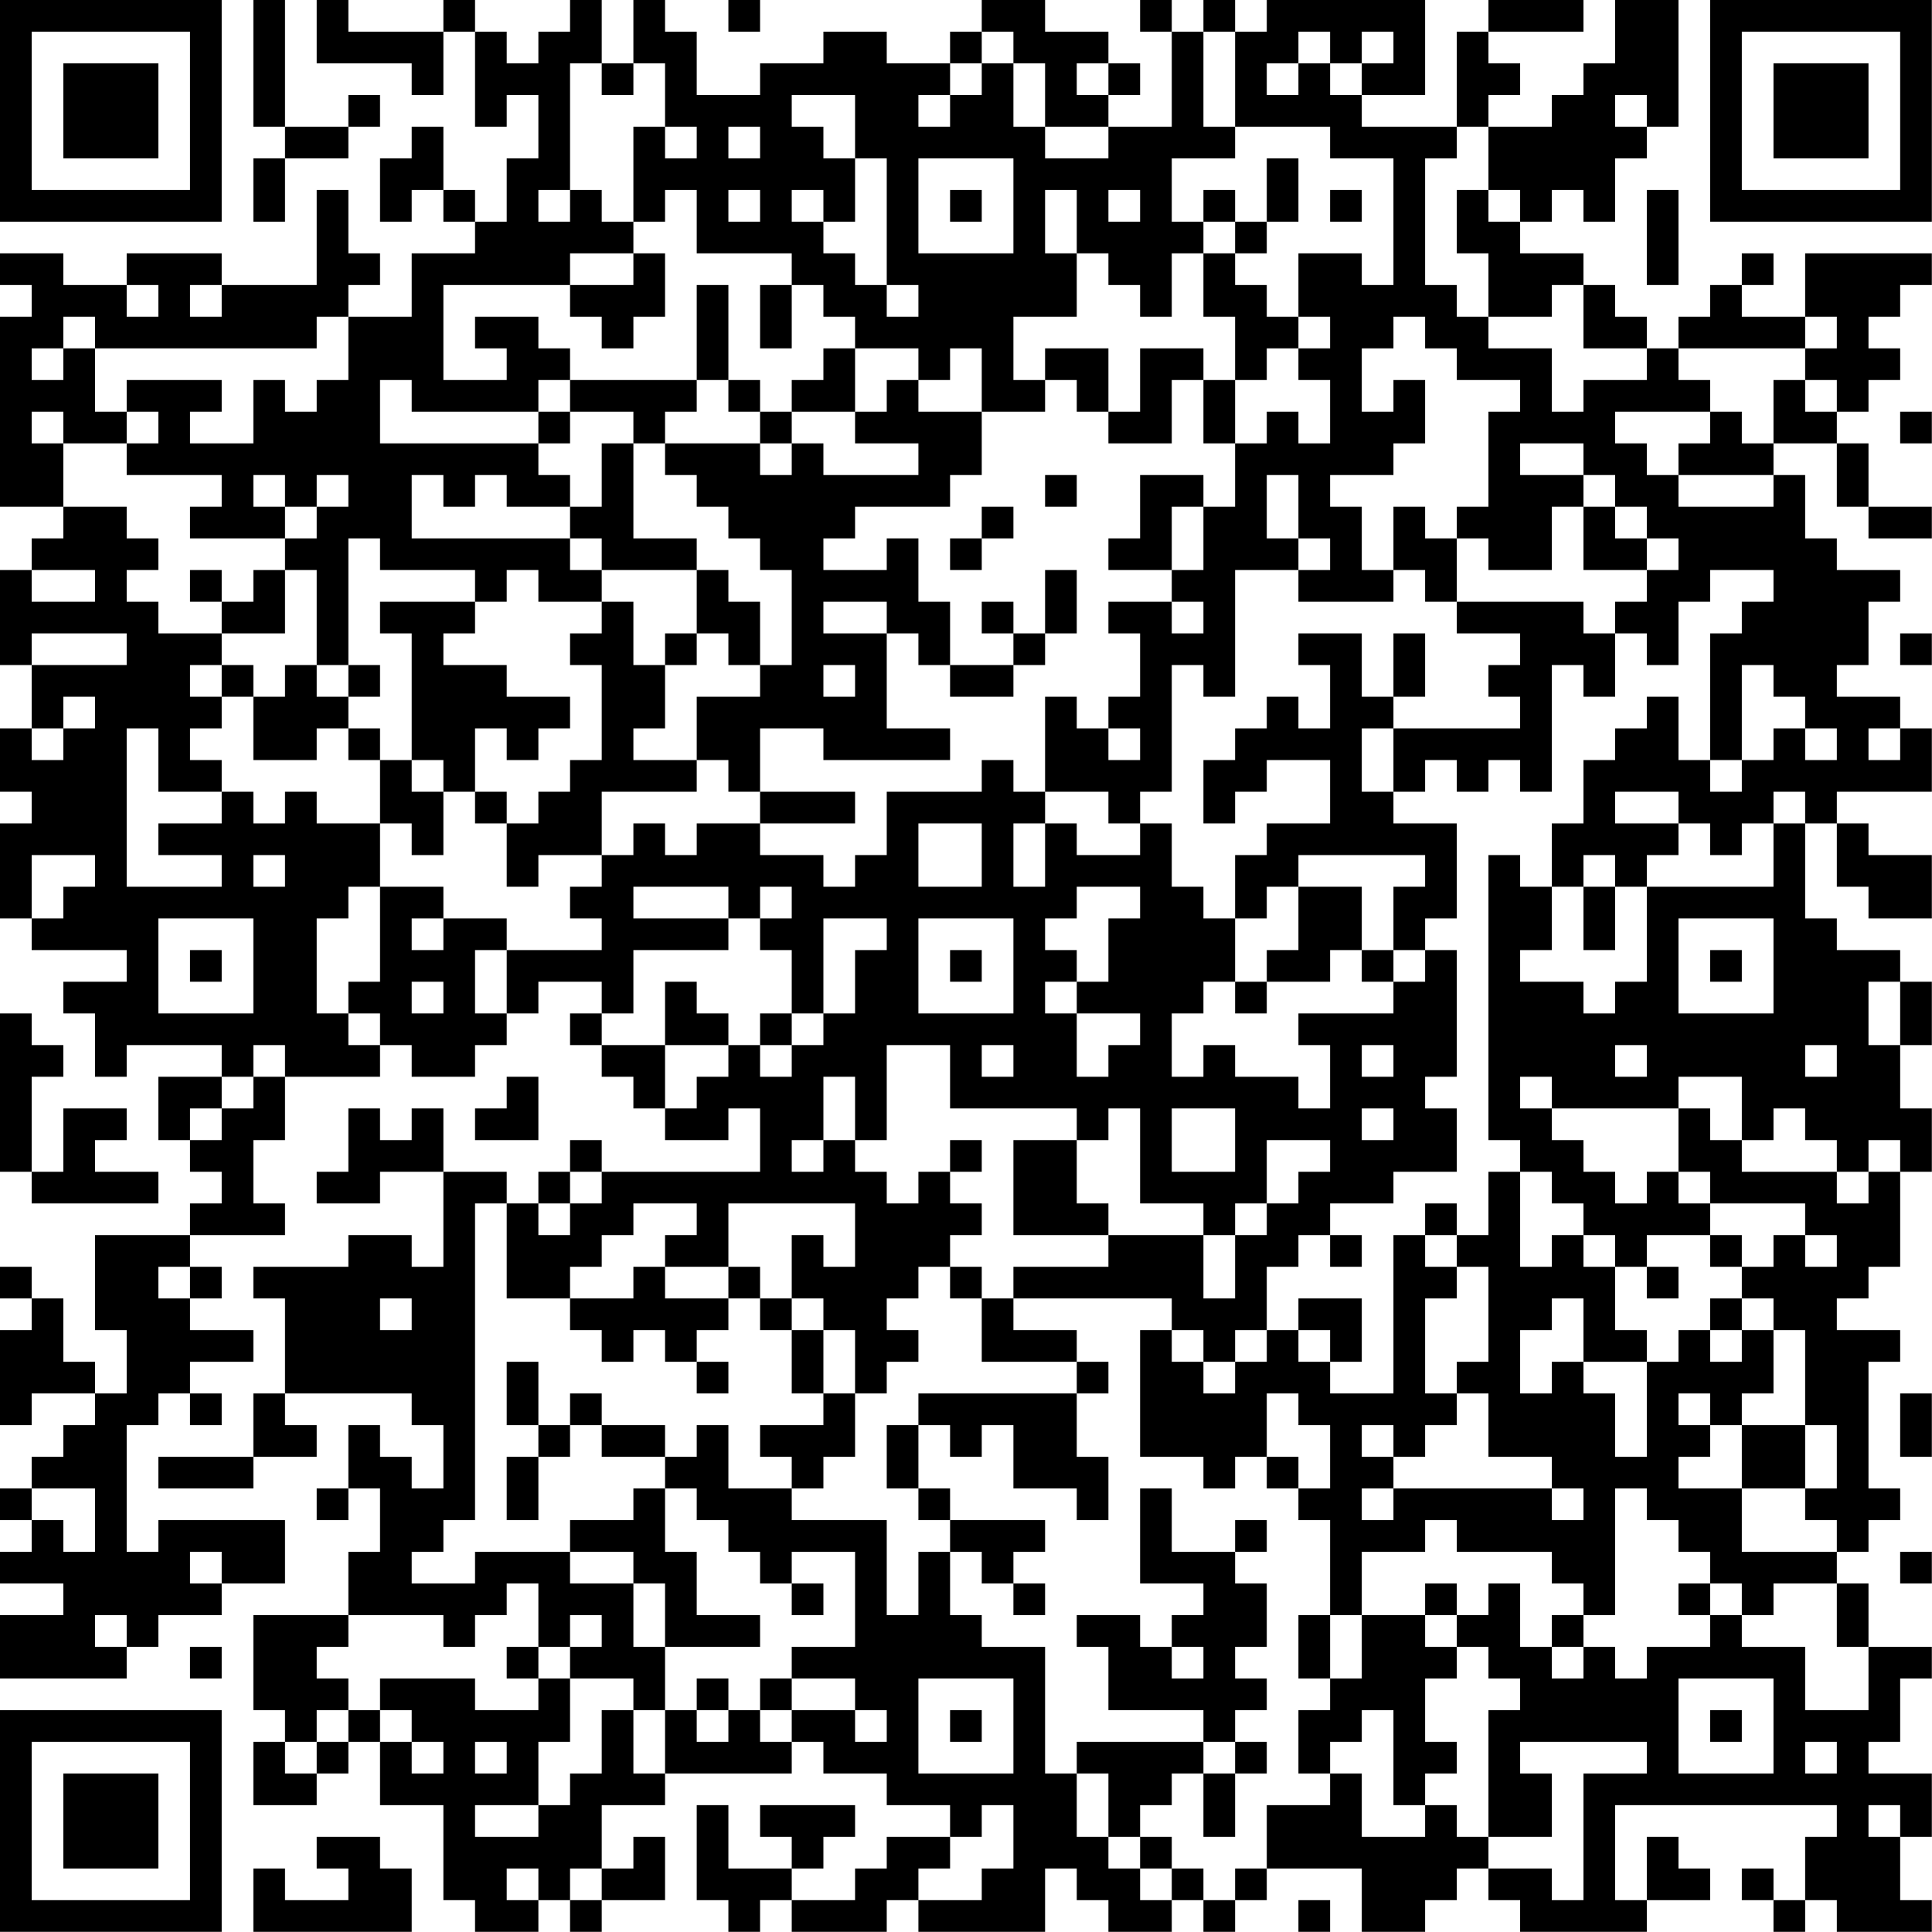 <?xml version="1.0" encoding="UTF-8"?>
<svg xmlns="http://www.w3.org/2000/svg" version="1.1" width="250" height="250" viewBox="0 0 250 250"><rect x="0" y="0" width="250" height="250" fill="#ffffff"/><g transform="scale(4.098)"><g transform="translate(0,0)"><path fill-rule="evenodd" d="M8 0L8 4L9 4L9 5L8 5L8 7L9 7L9 5L11 5L11 4L12 4L12 3L11 3L11 4L9 4L9 0ZM10 0L10 2L13 2L13 3L14 3L14 1L15 1L15 4L16 4L16 3L17 3L17 5L16 5L16 7L15 7L15 6L14 6L14 4L13 4L13 5L12 5L12 7L13 7L13 6L14 6L14 7L15 7L15 8L13 8L13 10L11 10L11 9L12 9L12 8L11 8L11 6L10 6L10 9L7 9L7 8L4 8L4 9L2 9L2 8L0 8L0 9L1 9L1 10L0 10L0 16L2 16L2 17L1 17L1 18L0 18L0 21L1 21L1 23L0 23L0 25L1 25L1 26L0 26L0 29L1 29L1 30L4 30L4 31L2 31L2 32L3 32L3 34L4 34L4 33L7 33L7 34L5 34L5 36L6 36L6 37L7 37L7 38L6 38L6 39L3 39L3 42L4 42L4 44L3 44L3 43L2 43L2 41L1 41L1 40L0 40L0 41L1 41L1 42L0 42L0 45L1 45L1 44L3 44L3 45L2 45L2 46L1 46L1 47L0 47L0 48L1 48L1 49L0 49L0 50L2 50L2 51L0 51L0 53L4 53L4 52L5 52L5 51L7 51L7 50L9 50L9 48L5 48L5 49L4 49L4 45L5 45L5 44L6 44L6 45L7 45L7 44L6 44L6 43L8 43L8 42L6 42L6 41L7 41L7 40L6 40L6 39L9 39L9 38L8 38L8 36L9 36L9 34L12 34L12 33L13 33L13 34L15 34L15 33L16 33L16 32L17 32L17 31L19 31L19 32L18 32L18 33L19 33L19 34L20 34L20 35L21 35L21 36L23 36L23 35L24 35L24 37L19 37L19 36L18 36L18 37L17 37L17 38L16 38L16 37L14 37L14 35L13 35L13 36L12 36L12 35L11 35L11 37L10 37L10 38L12 38L12 37L14 37L14 40L13 40L13 39L11 39L11 40L8 40L8 41L9 41L9 44L8 44L8 46L5 46L5 47L8 47L8 46L10 46L10 45L9 45L9 44L13 44L13 45L14 45L14 47L13 47L13 46L12 46L12 45L11 45L11 47L10 47L10 48L11 48L11 47L12 47L12 49L11 49L11 51L8 51L8 54L9 54L9 55L8 55L8 57L10 57L10 56L11 56L11 55L12 55L12 57L14 57L14 60L15 60L15 61L17 61L17 60L18 60L18 61L19 61L19 60L21 60L21 58L20 58L20 59L19 59L19 57L21 57L21 56L25 56L25 55L26 55L26 56L28 56L28 57L30 57L30 58L28 58L28 59L27 59L27 60L25 60L25 59L26 59L26 58L27 58L27 57L24 57L24 58L25 58L25 59L23 59L23 57L22 57L22 60L23 60L23 61L24 61L24 60L25 60L25 61L28 61L28 60L29 60L29 61L33 61L33 59L34 59L34 60L35 60L35 61L37 61L37 60L38 60L38 61L39 61L39 60L40 60L40 59L43 59L43 61L45 61L45 60L46 60L46 59L47 59L47 60L48 60L48 61L52 61L52 60L54 60L54 59L53 59L53 58L52 58L52 60L51 60L51 57L58 57L58 58L57 58L57 60L56 60L56 59L55 59L55 60L56 60L56 61L57 61L57 60L58 60L58 61L61 61L61 60L60 60L60 58L61 58L61 56L59 56L59 55L60 55L60 53L61 53L61 52L59 52L59 50L58 50L58 49L59 49L59 48L60 48L60 47L59 47L59 43L60 43L60 42L58 42L58 41L59 41L59 40L60 40L60 37L61 37L61 35L60 35L60 33L61 33L61 31L60 31L60 30L58 30L58 29L57 29L57 26L58 26L58 28L59 28L59 29L61 29L61 27L59 27L59 26L58 26L58 25L61 25L61 23L60 23L60 22L58 22L58 21L59 21L59 19L60 19L60 18L58 18L58 17L57 17L57 15L56 15L56 14L58 14L58 16L59 16L59 17L61 17L61 16L59 16L59 14L58 14L58 13L59 13L59 12L60 12L60 11L59 11L59 10L60 10L60 9L61 9L61 8L57 8L57 10L55 10L55 9L56 9L56 8L55 8L55 9L54 9L54 10L53 10L53 11L52 11L52 10L51 10L51 9L50 9L50 8L48 8L48 7L49 7L49 6L50 6L50 7L51 7L51 5L52 5L52 4L53 4L53 0L51 0L51 2L50 2L50 3L49 3L49 4L47 4L47 3L48 3L48 2L47 2L47 1L50 1L50 0L47 0L47 1L46 1L46 4L43 4L43 3L45 3L45 0L40 0L40 1L39 1L39 0L38 0L38 1L37 1L37 0L36 0L36 1L37 1L37 4L35 4L35 3L36 3L36 2L35 2L35 1L33 1L33 0L31 0L31 1L30 1L30 2L28 2L28 1L26 1L26 2L24 2L24 3L22 3L22 1L21 1L21 0L20 0L20 2L19 2L19 0L18 0L18 1L17 1L17 2L16 2L16 1L15 1L15 0L14 0L14 1L11 1L11 0ZM23 0L23 1L24 1L24 0ZM31 1L31 2L30 2L30 3L29 3L29 4L30 4L30 3L31 3L31 2L32 2L32 4L33 4L33 5L35 5L35 4L33 4L33 2L32 2L32 1ZM38 1L38 4L39 4L39 5L37 5L37 7L38 7L38 8L37 8L37 10L36 10L36 9L35 9L35 8L34 8L34 6L33 6L33 8L34 8L34 10L32 10L32 12L33 12L33 13L31 13L31 11L30 11L30 12L29 12L29 11L27 11L27 10L26 10L26 9L25 9L25 8L22 8L22 6L21 6L21 7L20 7L20 4L21 4L21 5L22 5L22 4L21 4L21 2L20 2L20 3L19 3L19 2L18 2L18 6L17 6L17 7L18 7L18 6L19 6L19 7L20 7L20 8L18 8L18 9L14 9L14 12L16 12L16 11L15 11L15 10L17 10L17 11L18 11L18 12L17 12L17 13L13 13L13 12L12 12L12 14L17 14L17 15L18 15L18 16L16 16L16 15L15 15L15 16L14 16L14 15L13 15L13 17L18 17L18 18L19 18L19 19L17 19L17 18L16 18L16 19L15 19L15 18L12 18L12 17L11 17L11 21L10 21L10 18L9 18L9 17L10 17L10 16L11 16L11 15L10 15L10 16L9 16L9 15L8 15L8 16L9 16L9 17L6 17L6 16L7 16L7 15L4 15L4 14L5 14L5 13L4 13L4 12L7 12L7 13L6 13L6 14L8 14L8 12L9 12L9 13L10 13L10 12L11 12L11 10L10 10L10 11L3 11L3 10L2 10L2 11L1 11L1 12L2 12L2 11L3 11L3 13L4 13L4 14L2 14L2 13L1 13L1 14L2 14L2 16L4 16L4 17L5 17L5 18L4 18L4 19L5 19L5 20L7 20L7 21L6 21L6 22L7 22L7 23L6 23L6 24L7 24L7 25L5 25L5 23L4 23L4 28L7 28L7 27L5 27L5 26L7 26L7 25L8 25L8 26L9 26L9 25L10 25L10 26L12 26L12 28L11 28L11 29L10 29L10 32L11 32L11 33L12 33L12 32L11 32L11 31L12 31L12 28L14 28L14 29L13 29L13 30L14 30L14 29L16 29L16 30L15 30L15 32L16 32L16 30L19 30L19 29L18 29L18 28L19 28L19 27L20 27L20 26L21 26L21 27L22 27L22 26L24 26L24 27L26 27L26 28L27 28L27 27L28 27L28 25L31 25L31 24L32 24L32 25L33 25L33 26L32 26L32 28L33 28L33 26L34 26L34 27L36 27L36 26L37 26L37 28L38 28L38 29L39 29L39 31L38 31L38 32L37 32L37 34L38 34L38 33L39 33L39 34L41 34L41 35L42 35L42 33L41 33L41 32L44 32L44 31L45 31L45 30L46 30L46 34L45 34L45 35L46 35L46 37L44 37L44 38L42 38L42 39L41 39L41 40L40 40L40 42L39 42L39 43L38 43L38 42L37 42L37 41L32 41L32 40L35 40L35 39L38 39L38 41L39 41L39 39L40 39L40 38L41 38L41 37L42 37L42 36L40 36L40 38L39 38L39 39L38 39L38 38L36 38L36 35L35 35L35 36L34 36L34 35L30 35L30 33L28 33L28 36L27 36L27 34L26 34L26 36L25 36L25 37L26 37L26 36L27 36L27 37L28 37L28 38L29 38L29 37L30 37L30 38L31 38L31 39L30 39L30 40L29 40L29 41L28 41L28 42L29 42L29 43L28 43L28 44L27 44L27 42L26 42L26 41L25 41L25 39L26 39L26 40L27 40L27 38L23 38L23 40L21 40L21 39L22 39L22 38L20 38L20 39L19 39L19 40L18 40L18 41L16 41L16 38L15 38L15 48L14 48L14 49L13 49L13 50L15 50L15 49L18 49L18 50L20 50L20 52L21 52L21 54L20 54L20 53L18 53L18 52L19 52L19 51L18 51L18 52L17 52L17 50L16 50L16 51L15 51L15 52L14 52L14 51L11 51L11 52L10 52L10 53L11 53L11 54L10 54L10 55L9 55L9 56L10 56L10 55L11 55L11 54L12 54L12 55L13 55L13 56L14 56L14 55L13 55L13 54L12 54L12 53L15 53L15 54L17 54L17 53L18 53L18 55L17 55L17 57L15 57L15 58L17 58L17 57L18 57L18 56L19 56L19 54L20 54L20 56L21 56L21 54L22 54L22 55L23 55L23 54L24 54L24 55L25 55L25 54L27 54L27 55L28 55L28 54L27 54L27 53L25 53L25 52L27 52L27 49L25 49L25 50L24 50L24 49L23 49L23 48L22 48L22 47L21 47L21 46L22 46L22 45L23 45L23 47L25 47L25 48L28 48L28 51L29 51L29 49L30 49L30 51L31 51L31 52L33 52L33 56L34 56L34 58L35 58L35 59L36 59L36 60L37 60L37 59L38 59L38 60L39 60L39 59L40 59L40 57L42 57L42 56L43 56L43 58L45 58L45 57L46 57L46 58L47 58L47 59L49 59L49 60L50 60L50 56L52 56L52 55L48 55L48 56L49 56L49 58L47 58L47 54L48 54L48 53L47 53L47 52L46 52L46 51L47 51L47 50L48 50L48 52L49 52L49 53L50 53L50 52L51 52L51 53L52 53L52 52L54 52L54 51L55 51L55 52L57 52L57 54L59 54L59 52L58 52L58 50L56 50L56 51L55 51L55 50L54 50L54 49L53 49L53 48L52 48L52 47L51 47L51 51L50 51L50 50L49 50L49 49L46 49L46 48L45 48L45 49L43 49L43 51L42 51L42 48L41 48L41 47L42 47L42 45L41 45L41 44L40 44L40 46L39 46L39 47L38 47L38 46L36 46L36 42L37 42L37 43L38 43L38 44L39 44L39 43L40 43L40 42L41 42L41 43L42 43L42 44L44 44L44 39L45 39L45 40L46 40L46 41L45 41L45 44L46 44L46 45L45 45L45 46L44 46L44 45L43 45L43 46L44 46L44 47L43 47L43 48L44 48L44 47L49 47L49 48L50 48L50 47L49 47L49 46L47 46L47 44L46 44L46 43L47 43L47 40L46 40L46 39L47 39L47 37L48 37L48 40L49 40L49 39L50 39L50 40L51 40L51 42L52 42L52 43L50 43L50 41L49 41L49 42L48 42L48 44L49 44L49 43L50 43L50 44L51 44L51 46L52 46L52 43L53 43L53 42L54 42L54 43L55 43L55 42L56 42L56 44L55 44L55 45L54 45L54 44L53 44L53 45L54 45L54 46L53 46L53 47L55 47L55 49L58 49L58 48L57 48L57 47L58 47L58 45L57 45L57 42L56 42L56 41L55 41L55 40L56 40L56 39L57 39L57 40L58 40L58 39L57 39L57 38L54 38L54 37L53 37L53 35L54 35L54 36L55 36L55 37L58 37L58 38L59 38L59 37L60 37L60 36L59 36L59 37L58 37L58 36L57 36L57 35L56 35L56 36L55 36L55 34L53 34L53 35L49 35L49 34L48 34L48 35L49 35L49 36L50 36L50 37L51 37L51 38L52 38L52 37L53 37L53 38L54 38L54 39L52 39L52 40L51 40L51 39L50 39L50 38L49 38L49 37L48 37L48 36L47 36L47 27L48 27L48 28L49 28L49 30L48 30L48 31L50 31L50 32L51 32L51 31L52 31L52 28L56 28L56 26L57 26L57 25L56 25L56 26L55 26L55 27L54 27L54 26L53 26L53 25L51 25L51 26L53 26L53 27L52 27L52 28L51 28L51 27L50 27L50 28L49 28L49 26L50 26L50 24L51 24L51 23L52 23L52 22L53 22L53 24L54 24L54 25L55 25L55 24L56 24L56 23L57 23L57 24L58 24L58 23L57 23L57 22L56 22L56 21L55 21L55 24L54 24L54 20L55 20L55 19L56 19L56 18L54 18L54 19L53 19L53 21L52 21L52 20L51 20L51 19L52 19L52 18L53 18L53 17L52 17L52 16L51 16L51 15L50 15L50 14L48 14L48 15L50 15L50 16L49 16L49 18L47 18L47 17L46 17L46 16L47 16L47 13L48 13L48 12L46 12L46 11L45 11L45 10L44 10L44 11L43 11L43 13L44 13L44 12L45 12L45 14L44 14L44 15L42 15L42 16L43 16L43 18L44 18L44 19L41 19L41 18L42 18L42 17L41 17L41 15L40 15L40 17L41 17L41 18L39 18L39 22L38 22L38 21L37 21L37 25L36 25L36 26L35 26L35 25L33 25L33 22L34 22L34 23L35 23L35 24L36 24L36 23L35 23L35 22L36 22L36 20L35 20L35 19L37 19L37 20L38 20L38 19L37 19L37 18L38 18L38 16L39 16L39 14L40 14L40 13L41 13L41 14L42 14L42 12L41 12L41 11L42 11L42 10L41 10L41 8L43 8L43 9L44 9L44 5L42 5L42 4L39 4L39 1ZM41 1L41 2L40 2L40 3L41 3L41 2L42 2L42 3L43 3L43 2L44 2L44 1L43 1L43 2L42 2L42 1ZM34 2L34 3L35 3L35 2ZM25 3L25 4L26 4L26 5L27 5L27 7L26 7L26 6L25 6L25 7L26 7L26 8L27 8L27 9L28 9L28 10L29 10L29 9L28 9L28 5L27 5L27 3ZM51 3L51 4L52 4L52 3ZM23 4L23 5L24 5L24 4ZM46 4L46 5L45 5L45 9L46 9L46 10L47 10L47 11L49 11L49 13L50 13L50 12L52 12L52 11L50 11L50 9L49 9L49 10L47 10L47 8L46 8L46 6L47 6L47 7L48 7L48 6L47 6L47 4ZM29 5L29 8L32 8L32 5ZM40 5L40 7L39 7L39 6L38 6L38 7L39 7L39 8L38 8L38 10L39 10L39 12L38 12L38 11L36 11L36 13L35 13L35 11L33 11L33 12L34 12L34 13L35 13L35 14L37 14L37 12L38 12L38 14L39 14L39 12L40 12L40 11L41 11L41 10L40 10L40 9L39 9L39 8L40 8L40 7L41 7L41 5ZM23 6L23 7L24 7L24 6ZM30 6L30 7L31 7L31 6ZM35 6L35 7L36 7L36 6ZM42 6L42 7L43 7L43 6ZM52 6L52 9L53 9L53 6ZM20 8L20 9L18 9L18 10L19 10L19 11L20 11L20 10L21 10L21 8ZM4 9L4 10L5 10L5 9ZM6 9L6 10L7 10L7 9ZM22 9L22 12L18 12L18 13L17 13L17 14L18 14L18 13L20 13L20 14L19 14L19 16L18 16L18 17L19 17L19 18L22 18L22 20L21 20L21 21L20 21L20 19L19 19L19 20L18 20L18 21L19 21L19 24L18 24L18 25L17 25L17 26L16 26L16 25L15 25L15 23L16 23L16 24L17 24L17 23L18 23L18 22L16 22L16 21L14 21L14 20L15 20L15 19L12 19L12 20L13 20L13 24L12 24L12 23L11 23L11 22L12 22L12 21L11 21L11 22L10 22L10 21L9 21L9 22L8 22L8 21L7 21L7 22L8 22L8 24L10 24L10 23L11 23L11 24L12 24L12 26L13 26L13 27L14 27L14 25L15 25L15 26L16 26L16 28L17 28L17 27L19 27L19 25L22 25L22 24L23 24L23 25L24 25L24 26L27 26L27 25L24 25L24 23L26 23L26 24L30 24L30 23L28 23L28 20L29 20L29 21L30 21L30 22L32 22L32 21L33 21L33 20L34 20L34 18L33 18L33 20L32 20L32 19L31 19L31 20L32 20L32 21L30 21L30 19L29 19L29 17L28 17L28 18L26 18L26 17L27 17L27 16L30 16L30 15L31 15L31 13L29 13L29 12L28 12L28 13L27 13L27 11L26 11L26 12L25 12L25 13L24 13L24 12L23 12L23 9ZM24 9L24 11L25 11L25 9ZM57 10L57 11L53 11L53 12L54 12L54 13L51 13L51 14L52 14L52 15L53 15L53 16L56 16L56 15L53 15L53 14L54 14L54 13L55 13L55 14L56 14L56 12L57 12L57 13L58 13L58 12L57 12L57 11L58 11L58 10ZM22 12L22 13L21 13L21 14L20 14L20 17L22 17L22 18L23 18L23 19L24 19L24 21L23 21L23 20L22 20L22 21L21 21L21 23L20 23L20 24L22 24L22 22L24 22L24 21L25 21L25 18L24 18L24 17L23 17L23 16L22 16L22 15L21 15L21 14L24 14L24 15L25 15L25 14L26 14L26 15L29 15L29 14L27 14L27 13L25 13L25 14L24 14L24 13L23 13L23 12ZM60 13L60 14L61 14L61 13ZM33 15L33 16L34 16L34 15ZM36 15L36 17L35 17L35 18L37 18L37 16L38 16L38 15ZM31 16L31 17L30 17L30 18L31 18L31 17L32 17L32 16ZM44 16L44 18L45 18L45 19L46 19L46 20L48 20L48 21L47 21L47 22L48 22L48 23L44 23L44 22L45 22L45 20L44 20L44 22L43 22L43 20L41 20L41 21L42 21L42 23L41 23L41 22L40 22L40 23L39 23L39 24L38 24L38 26L39 26L39 25L40 25L40 24L42 24L42 26L40 26L40 27L39 27L39 29L40 29L40 28L41 28L41 30L40 30L40 31L39 31L39 32L40 32L40 31L42 31L42 30L43 30L43 31L44 31L44 30L45 30L45 29L46 29L46 26L44 26L44 25L45 25L45 24L46 24L46 25L47 25L47 24L48 24L48 25L49 25L49 21L50 21L50 22L51 22L51 20L50 20L50 19L46 19L46 17L45 17L45 16ZM50 16L50 18L52 18L52 17L51 17L51 16ZM1 18L1 19L3 19L3 18ZM6 18L6 19L7 19L7 20L9 20L9 18L8 18L8 19L7 19L7 18ZM26 19L26 20L28 20L28 19ZM1 20L1 21L4 21L4 20ZM60 20L60 21L61 21L61 20ZM26 21L26 22L27 22L27 21ZM2 22L2 23L1 23L1 24L2 24L2 23L3 23L3 22ZM43 23L43 25L44 25L44 23ZM59 23L59 24L60 24L60 23ZM13 24L13 25L14 25L14 24ZM29 26L29 28L31 28L31 26ZM1 27L1 29L2 29L2 28L3 28L3 27ZM8 27L8 28L9 28L9 27ZM41 27L41 28L43 28L43 30L44 30L44 28L45 28L45 27ZM20 28L20 29L23 29L23 30L20 30L20 32L19 32L19 33L21 33L21 35L22 35L22 34L23 34L23 33L24 33L24 34L25 34L25 33L26 33L26 32L27 32L27 30L28 30L28 29L26 29L26 32L25 32L25 30L24 30L24 29L25 29L25 28L24 28L24 29L23 29L23 28ZM34 28L34 29L33 29L33 30L34 30L34 31L33 31L33 32L34 32L34 34L35 34L35 33L36 33L36 32L34 32L34 31L35 31L35 29L36 29L36 28ZM50 28L50 30L51 30L51 28ZM5 29L5 32L8 32L8 29ZM29 29L29 32L32 32L32 29ZM53 29L53 32L56 32L56 29ZM6 30L6 31L7 31L7 30ZM30 30L30 31L31 31L31 30ZM54 30L54 31L55 31L55 30ZM13 31L13 32L14 32L14 31ZM21 31L21 33L23 33L23 32L22 32L22 31ZM59 31L59 33L60 33L60 31ZM0 32L0 37L1 37L1 38L5 38L5 37L3 37L3 36L4 36L4 35L2 35L2 37L1 37L1 34L2 34L2 33L1 33L1 32ZM24 32L24 33L25 33L25 32ZM8 33L8 34L7 34L7 35L6 35L6 36L7 36L7 35L8 35L8 34L9 34L9 33ZM31 33L31 34L32 34L32 33ZM43 33L43 34L44 34L44 33ZM51 33L51 34L52 34L52 33ZM57 33L57 34L58 34L58 33ZM16 34L16 35L15 35L15 36L17 36L17 34ZM37 35L37 37L39 37L39 35ZM43 35L43 36L44 36L44 35ZM30 36L30 37L31 37L31 36ZM32 36L32 39L35 39L35 38L34 38L34 36ZM18 37L18 38L17 38L17 39L18 39L18 38L19 38L19 37ZM45 38L45 39L46 39L46 38ZM42 39L42 40L43 40L43 39ZM54 39L54 40L55 40L55 39ZM5 40L5 41L6 41L6 40ZM20 40L20 41L18 41L18 42L19 42L19 43L20 43L20 42L21 42L21 43L22 43L22 44L23 44L23 43L22 43L22 42L23 42L23 41L24 41L24 42L25 42L25 44L26 44L26 45L24 45L24 46L25 46L25 47L26 47L26 46L27 46L27 44L26 44L26 42L25 42L25 41L24 41L24 40L23 40L23 41L21 41L21 40ZM30 40L30 41L31 41L31 43L34 43L34 44L29 44L29 45L28 45L28 47L29 47L29 48L30 48L30 49L31 49L31 50L32 50L32 51L33 51L33 50L32 50L32 49L33 49L33 48L30 48L30 47L29 47L29 45L30 45L30 46L31 46L31 45L32 45L32 47L34 47L34 48L35 48L35 46L34 46L34 44L35 44L35 43L34 43L34 42L32 42L32 41L31 41L31 40ZM52 40L52 41L53 41L53 40ZM12 41L12 42L13 42L13 41ZM41 41L41 42L42 42L42 43L43 43L43 41ZM54 41L54 42L55 42L55 41ZM16 43L16 45L17 45L17 46L16 46L16 48L17 48L17 46L18 46L18 45L19 45L19 46L21 46L21 45L19 45L19 44L18 44L18 45L17 45L17 43ZM60 44L60 46L61 46L61 44ZM55 45L55 47L57 47L57 45ZM40 46L40 47L41 47L41 46ZM1 47L1 48L2 48L2 49L3 49L3 47ZM20 47L20 48L18 48L18 49L20 49L20 50L21 50L21 52L24 52L24 51L22 51L22 49L21 49L21 47ZM36 47L36 50L38 50L38 51L37 51L37 52L36 52L36 51L34 51L34 52L35 52L35 54L38 54L38 55L34 55L34 56L35 56L35 58L36 58L36 59L37 59L37 58L36 58L36 57L37 57L37 56L38 56L38 58L39 58L39 56L40 56L40 55L39 55L39 54L40 54L40 53L39 53L39 52L40 52L40 50L39 50L39 49L40 49L40 48L39 48L39 49L37 49L37 47ZM6 49L6 50L7 50L7 49ZM60 49L60 50L61 50L61 49ZM25 50L25 51L26 51L26 50ZM45 50L45 51L43 51L43 53L42 53L42 51L41 51L41 53L42 53L42 54L41 54L41 56L42 56L42 55L43 55L43 54L44 54L44 57L45 57L45 56L46 56L46 55L45 55L45 53L46 53L46 52L45 52L45 51L46 51L46 50ZM53 50L53 51L54 51L54 50ZM3 51L3 52L4 52L4 51ZM49 51L49 52L50 52L50 51ZM6 52L6 53L7 53L7 52ZM16 52L16 53L17 53L17 52ZM37 52L37 53L38 53L38 52ZM22 53L22 54L23 54L23 53ZM24 53L24 54L25 54L25 53ZM29 53L29 56L32 56L32 53ZM53 53L53 56L56 56L56 53ZM30 54L30 55L31 55L31 54ZM54 54L54 55L55 55L55 54ZM15 55L15 56L16 56L16 55ZM38 55L38 56L39 56L39 55ZM57 55L57 56L58 56L58 55ZM31 57L31 58L30 58L30 59L29 59L29 60L31 60L31 59L32 59L32 57ZM59 57L59 58L60 58L60 57ZM10 58L10 59L11 59L11 60L9 60L9 59L8 59L8 61L13 61L13 59L12 59L12 58ZM16 59L16 60L17 60L17 59ZM18 59L18 60L19 60L19 59ZM41 60L41 61L42 61L42 60ZM0 0L0 7L7 7L7 0ZM1 1L1 6L6 6L6 1ZM2 2L2 5L5 5L5 2ZM54 0L54 7L61 7L61 0ZM55 1L55 6L60 6L60 1ZM56 2L56 5L59 5L59 2ZM0 54L0 61L7 61L7 54ZM1 55L1 60L6 60L6 55ZM2 56L2 59L5 59L5 56Z" fill="#000000"/></g></g></svg>
